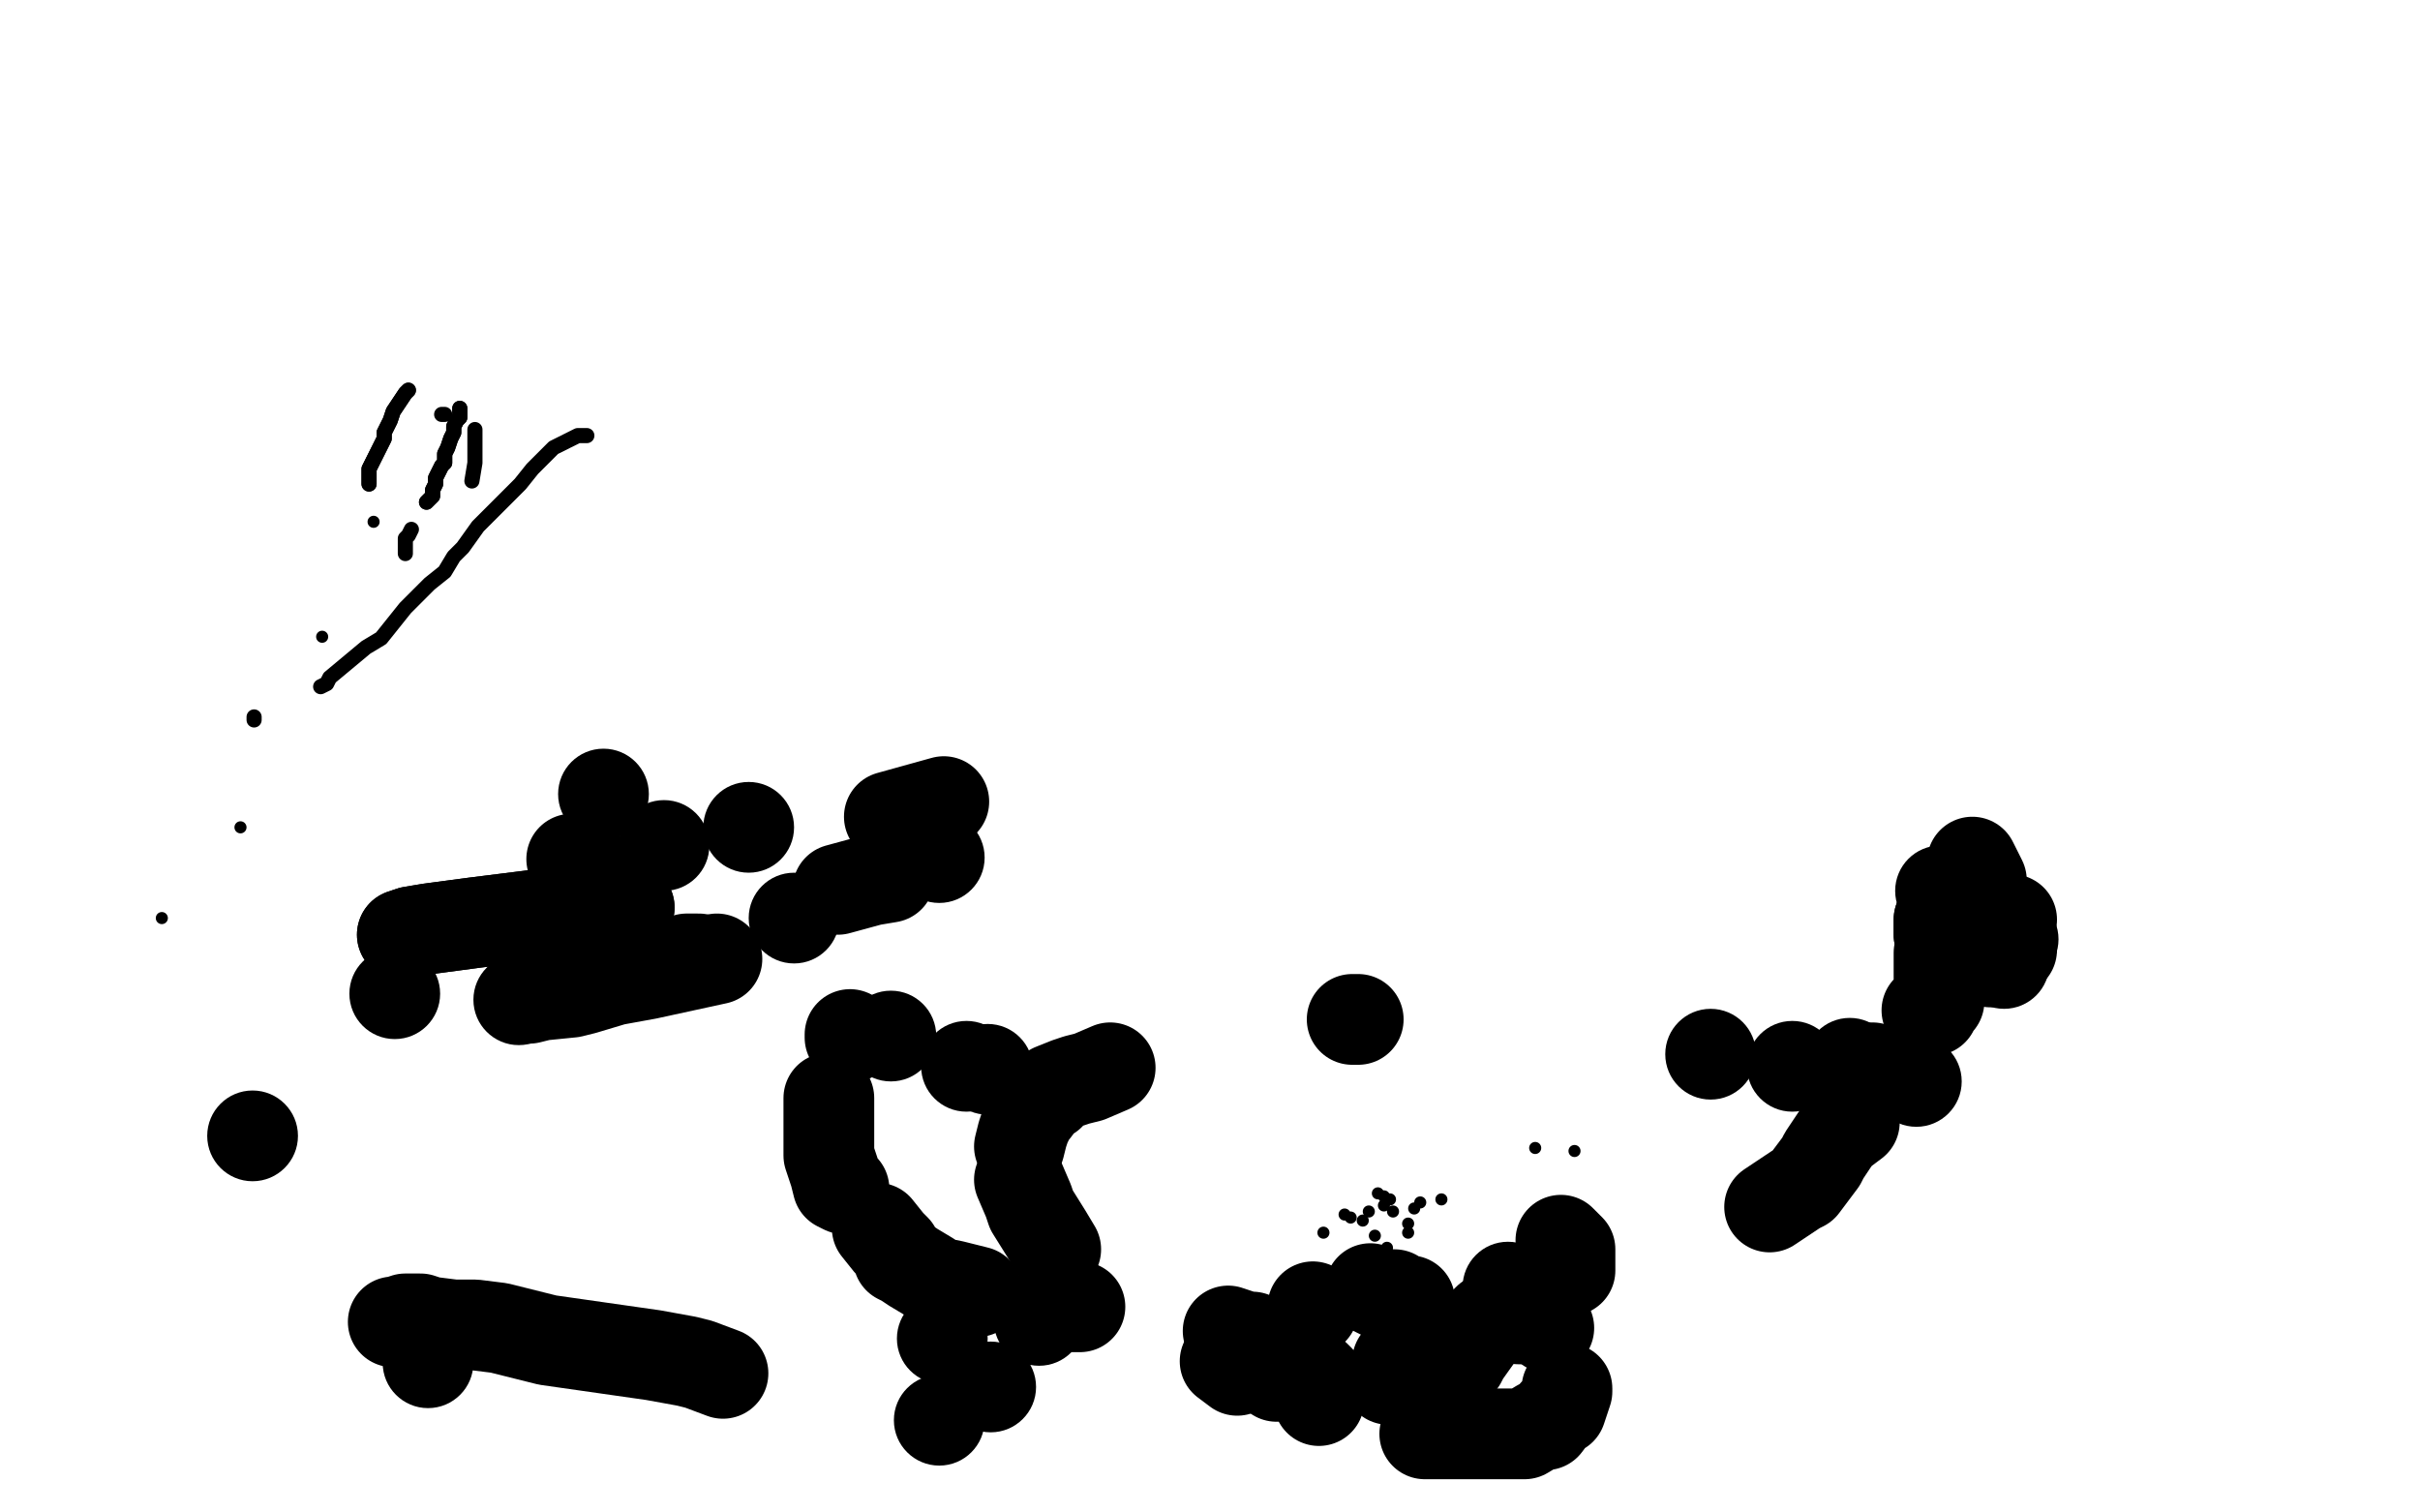 <?xml version="1.0" standalone="no"?>
<!DOCTYPE svg PUBLIC "-//W3C//DTD SVG 1.1//EN"
"http://www.w3.org/Graphics/SVG/1.1/DTD/svg11.dtd">

<svg width="800" height="500" version="1.1" xmlns="http://www.w3.org/2000/svg" xmlns:xlink="http://www.w3.org/1999/xlink" style="stroke-antialiasing: false"><desc>This SVG has been created on https://colorillo.com/</desc><rect x='0' y='0' width='800' height='500' style='fill: rgb(255,255,255); stroke-width:0' /><circle cx="507.5" cy="379.5" r="2" style="fill: #black; stroke-antialiasing: false; stroke-antialias: 0; opacity: 1.0"/>
<circle cx="520.5" cy="380.5" r="2" style="fill: #black; stroke-antialiasing: false; stroke-antialias: 0; opacity: 1.0"/>
<circle cx="455.5" cy="394.5" r="2" style="fill: #black; stroke-antialiasing: false; stroke-antialias: 0; opacity: 1.0"/>
<circle cx="460.5" cy="400.5" r="2" style="fill: #black; stroke-antialiasing: false; stroke-antialias: 0; opacity: 1.0"/>
<circle cx="454.5" cy="408.5" r="2" style="fill: #black; stroke-antialiasing: false; stroke-antialias: 0; opacity: 1.0"/>
<circle cx="444.5" cy="401.5" r="2" style="fill: #black; stroke-antialiasing: false; stroke-antialias: 0; opacity: 1.0"/>
<circle cx="446.5" cy="402.5" r="2" style="fill: #black; stroke-antialiasing: false; stroke-antialias: 0; opacity: 1.0"/>
<circle cx="450.5" cy="403.5" r="2" style="fill: #black; stroke-antialiasing: false; stroke-antialias: 0; opacity: 1.0"/>
<circle cx="459.5" cy="396.5" r="2" style="fill: #black; stroke-antialiasing: false; stroke-antialias: 0; opacity: 1.0"/>
<circle cx="476.5" cy="396.5" r="2" style="fill: #black; stroke-antialiasing: false; stroke-antialias: 0; opacity: 1.0"/>
<circle cx="465.5" cy="407.5" r="2" style="fill: #black; stroke-antialiasing: false; stroke-antialias: 0; opacity: 1.0"/>
<circle cx="467.5" cy="399.5" r="2" style="fill: #black; stroke-antialiasing: false; stroke-antialias: 0; opacity: 1.0"/>
<circle cx="469.5" cy="397.5" r="2" style="fill: #black; stroke-antialiasing: false; stroke-antialias: 0; opacity: 1.0"/>
<circle cx="465.5" cy="404.5" r="2" style="fill: #black; stroke-antialiasing: false; stroke-antialias: 0; opacity: 1.0"/>
<circle cx="457.5" cy="395.5" r="2" style="fill: #black; stroke-antialiasing: false; stroke-antialias: 0; opacity: 1.0"/>
<circle cx="457.5" cy="398.5" r="2" style="fill: #black; stroke-antialiasing: false; stroke-antialias: 0; opacity: 1.0"/>
<circle cx="452.5" cy="400.5" r="2" style="fill: #black; stroke-antialiasing: false; stroke-antialias: 0; opacity: 1.0"/>
<circle cx="437.5" cy="407.5" r="2" style="fill: #black; stroke-antialiasing: false; stroke-antialias: 0; opacity: 1.0"/>
<polyline points="106,227 108,226 109,224 121,214 126,211 130,206 134,201 137,198 142,193 147,189 150,184 153,181 158,174 167,165 172,160 176,155 180,151 183,148 191,144 192,144 194,144" style="fill: none; stroke: #black; stroke-width: 5; stroke-linejoin: round; stroke-linecap: round; stroke-antialiasing: false; stroke-antialias: 0; opacity: 1.0"/>
<circle cx="458.5" cy="412.5" r="2" style="fill: #black; stroke-antialiasing: false; stroke-antialias: 0; opacity: 1.0"/>
<circle cx="53.5" cy="303.5" r="2" style="fill: #black; stroke-antialiasing: false; stroke-antialias: 0; opacity: 1.0"/>
<circle cx="79.5" cy="273.5" r="2" style="fill: #black; stroke-antialiasing: false; stroke-antialias: 0; opacity: 1.0"/>
<polyline points="84,237 84,238" style="fill: none; stroke: #black; stroke-width: 5; stroke-linejoin: round; stroke-linecap: round; stroke-antialiasing: false; stroke-antialias: 0; opacity: 1.0"/>
<circle cx="106.5" cy="210.5" r="2" style="fill: #black; stroke-antialiasing: false; stroke-antialias: 0; opacity: 1.0"/>
<polyline points="157,142 157,149 157,153 156,159" style="fill: none; stroke: #black; stroke-width: 5; stroke-linejoin: round; stroke-linecap: round; stroke-antialiasing: false; stroke-antialias: 0; opacity: 1.0"/>
<polyline points="146,137 147,137" style="fill: none; stroke: #black; stroke-width: 5; stroke-linejoin: round; stroke-linecap: round; stroke-antialiasing: false; stroke-antialias: 0; opacity: 1.0"/>
<polyline points="134,183 134,182 134,181 134,180 134,178 135,177 136,175" style="fill: none; stroke: #black; stroke-width: 5; stroke-linejoin: round; stroke-linecap: round; stroke-antialiasing: false; stroke-antialias: 0; opacity: 1.0"/>
<polyline points="141,166 143,164 143,162 144,160 144,158 145,156 146,154 147,153 147,150 148,148 149,145 150,143 150,141 151,139 152,138 152,136 152,135" style="fill: none; stroke: #black; stroke-width: 5; stroke-linejoin: round; stroke-linecap: round; stroke-antialiasing: false; stroke-antialias: 0; opacity: 1.0"/>
<polyline points="141,166 143,164 143,162 144,160 144,158 145,156 146,154 147,153 147,150 148,148 149,145 150,143 150,141 151,139 152,138 152,136 152,135" style="fill: none; stroke: #black; stroke-width: 5; stroke-linejoin: round; stroke-linecap: round; stroke-antialiasing: false; stroke-antialias: 0; opacity: 1.0"/>
<polyline points="122,160 122,155 124,151 125,149 127,145 127,143 128,141 129,139 130,136 134,130 135,129" style="fill: none; stroke: #black; stroke-width: 5; stroke-linejoin: round; stroke-linecap: round; stroke-antialiasing: false; stroke-antialias: 0; opacity: 1.0"/>
<polyline points="122,160 122,155 124,151 125,149 127,145 127,143 128,141 129,139 130,136 134,130 135,129" style="fill: none; stroke: #black; stroke-width: 5; stroke-linejoin: round; stroke-linecap: round; stroke-antialiasing: false; stroke-antialias: 0; opacity: 1.0"/>
<circle cx="123.5" cy="172.5" r="2" style="fill: #black; stroke-antialiasing: false; stroke-antialias: 0; opacity: 1.0"/>
<circle cx="310.5" cy="469.5" r="15" style="fill: #black; stroke-antialiasing: false; stroke-antialias: 0; opacity: 1.0"/>
<circle cx="311.5" cy="442.5" r="15" style="fill: #black; stroke-antialiasing: false; stroke-antialias: 0; opacity: 1.0"/>
<circle cx="431.5" cy="453.5" r="15" style="fill: #black; stroke-antialiasing: false; stroke-antialias: 0; opacity: 1.0"/>
<circle cx="565.5" cy="348.5" r="15" style="fill: #black; stroke-antialiasing: false; stroke-antialias: 0; opacity: 1.0"/>
<circle cx="343.5" cy="436.5" r="15" style="fill: #black; stroke-antialiasing: false; stroke-antialias: 0; opacity: 1.0"/>
<circle cx="326.5" cy="353.5" r="15" style="fill: #black; stroke-antialiasing: false; stroke-antialias: 0; opacity: 1.0"/>
<circle cx="319.5" cy="352.5" r="15" style="fill: #black; stroke-antialiasing: false; stroke-antialias: 0; opacity: 1.0"/>
<circle cx="294.5" cy="342.5" r="15" style="fill: #black; stroke-antialiasing: false; stroke-antialias: 0; opacity: 1.0"/>
<polyline points="281,342 281,343" style="fill: none; stroke: #black; stroke-width: 30; stroke-linejoin: round; stroke-linecap: round; stroke-antialiasing: false; stroke-antialias: 0; opacity: 1.0"/>
<polyline points="274,363 274,365 274,367 274,370 274,376 274,379 274,382 275,385 276,388 277,392 279,393" style="fill: none; stroke: #black; stroke-width: 30; stroke-linejoin: round; stroke-linecap: round; stroke-antialiasing: false; stroke-antialias: 0; opacity: 1.0"/>
<polyline points="290,406 294,411 296,413 297,416 299,417 302,419 307,422 310,424 315,425 323,427" style="fill: none; stroke: #black; stroke-width: 30; stroke-linejoin: round; stroke-linecap: round; stroke-antialiasing: false; stroke-antialias: 0; opacity: 1.0"/>
<polyline points="350,429 353,431 355,432 357,432" style="fill: none; stroke: #black; stroke-width: 30; stroke-linejoin: round; stroke-linecap: round; stroke-antialiasing: false; stroke-antialias: 0; opacity: 1.0"/>
<polyline points="406,440 409,441 412,442 414,442" style="fill: none; stroke: #black; stroke-width: 30; stroke-linejoin: round; stroke-linecap: round; stroke-antialiasing: false; stroke-antialias: 0; opacity: 1.0"/>
<polyline points="449,337 447,337" style="fill: none; stroke: #black; stroke-width: 30; stroke-linejoin: round; stroke-linecap: round; stroke-antialiasing: false; stroke-antialias: 0; opacity: 1.0"/>
<polyline points="337,390 340,397 341,400 346,408 349,413" style="fill: none; stroke: #black; stroke-width: 30; stroke-linejoin: round; stroke-linecap: round; stroke-antialiasing: false; stroke-antialias: 0; opacity: 1.0"/>
<polyline points="367,353 360,356 356,357 353,358 348,360 347,362 345,363 342,367 341,368 339,372 338,375 337,379" style="fill: none; stroke: #black; stroke-width: 30; stroke-linejoin: round; stroke-linecap: round; stroke-antialiasing: false; stroke-antialias: 0; opacity: 1.0"/>
<polyline points="405,450 409,453" style="fill: none; stroke: #black; stroke-width: 30; stroke-linejoin: round; stroke-linecap: round; stroke-antialiasing: false; stroke-antialias: 0; opacity: 1.0"/>
<polyline points="459,456 467,454 470,453 472,453 477,452 479,451 481,450 483,450 484,448 489,441 490,438 492,436" style="fill: none; stroke: #black; stroke-width: 30; stroke-linejoin: round; stroke-linecap: round; stroke-antialiasing: false; stroke-antialias: 0; opacity: 1.0"/>
<circle cx="498.5" cy="429.5" r="15" style="fill: #black; stroke-antialiasing: false; stroke-antialias: 0; opacity: 1.0"/>
<circle cx="498.5" cy="425.5" r="15" style="fill: #black; stroke-antialiasing: false; stroke-antialias: 0; opacity: 1.0"/>
<polyline points="481,449 478,449 472,450 469,450 465,450 462,450" style="fill: none; stroke: #black; stroke-width: 30; stroke-linejoin: round; stroke-linecap: round; stroke-antialiasing: false; stroke-antialias: 0; opacity: 1.0"/>
<polyline points="434,433 434,432" style="fill: none; stroke: #black; stroke-width: 30; stroke-linejoin: round; stroke-linecap: round; stroke-antialiasing: false; stroke-antialias: 0; opacity: 1.0"/>
<polyline points="453,426 457,428 461,428 463,430 466,430" style="fill: none; stroke: #black; stroke-width: 30; stroke-linejoin: round; stroke-linecap: round; stroke-antialiasing: false; stroke-antialias: 0; opacity: 1.0"/>
<polyline points="502,436 505,436 506,436" style="fill: none; stroke: #black; stroke-width: 30; stroke-linejoin: round; stroke-linecap: round; stroke-antialiasing: false; stroke-antialias: 0; opacity: 1.0"/>
<polyline points="519,420 519,419 519,417 519,414 519,413 516,410" style="fill: none; stroke: #black; stroke-width: 30; stroke-linejoin: round; stroke-linecap: round; stroke-antialiasing: false; stroke-antialias: 0; opacity: 1.0"/>
<polyline points="507,434 512,439" style="fill: none; stroke: #black; stroke-width: 30; stroke-linejoin: round; stroke-linecap: round; stroke-antialiasing: false; stroke-antialias: 0; opacity: 1.0"/>
<polyline points="518,459 518,460 516,466 514,467 511,471 509,471 504,474 501,474 492,474 486,474 471,474" style="fill: none; stroke: #black; stroke-width: 30; stroke-linejoin: round; stroke-linecap: round; stroke-antialiasing: false; stroke-antialias: 0; opacity: 1.0"/>
<polyline points="436,463 436,460 436,458 436,456 435,455 434,455 433,455 431,455 422,455" style="fill: none; stroke: #black; stroke-width: 30; stroke-linejoin: round; stroke-linecap: round; stroke-antialiasing: false; stroke-antialias: 0; opacity: 1.0"/>
<circle cx="327.5" cy="458.5" r="15" style="fill: #black; stroke-antialiasing: false; stroke-antialias: 0; opacity: 1.0"/>
<polyline points="239,454 231,451 227,450 216,448 209,447 188,444 181,443 165,439 157,438 150,438 142,437 139,436 137,436 136,436 135,436 134,436 131,437 130,437" style="fill: none; stroke: #black; stroke-width: 30; stroke-linejoin: round; stroke-linecap: round; stroke-antialiasing: false; stroke-antialias: 0; opacity: 1.0"/>
<circle cx="141.5" cy="450.5" r="15" style="fill: #black; stroke-antialiasing: false; stroke-antialias: 0; opacity: 1.0"/>
<polyline points="585,399 591,395 594,393 596,392 599,388 602,384 603,382 607,376 609,374 613,371" style="fill: none; stroke: #black; stroke-width: 30; stroke-linejoin: round; stroke-linecap: round; stroke-antialiasing: false; stroke-antialias: 0; opacity: 1.0"/>
<circle cx="633.5" cy="357.5" r="15" style="fill: #black; stroke-antialiasing: false; stroke-antialias: 0; opacity: 1.0"/>
<polyline points="625,354 622,354 619,353" style="fill: none; stroke: #black; stroke-width: 30; stroke-linejoin: round; stroke-linecap: round; stroke-antialiasing: false; stroke-antialias: 0; opacity: 1.0"/>
<circle cx="592.5" cy="352.5" r="15" style="fill: #black; stroke-antialiasing: false; stroke-antialias: 0; opacity: 1.0"/>
<circle cx="611.5" cy="351.5" r="15" style="fill: #black; stroke-antialiasing: false; stroke-antialias: 0; opacity: 1.0"/>
<polyline points="637,334 639,334 639,332 640,332 641,331 641,328 641,326 641,323 641,320 641,315" style="fill: none; stroke: #black; stroke-width: 30; stroke-linejoin: round; stroke-linecap: round; stroke-antialiasing: false; stroke-antialias: 0; opacity: 1.0"/>
<polyline points="641,309 641,307 641,304" style="fill: none; stroke: #black; stroke-width: 30; stroke-linejoin: round; stroke-linecap: round; stroke-antialiasing: false; stroke-antialias: 0; opacity: 1.0"/>
<polyline points="641,309 641,307 641,304" style="fill: none; stroke: #black; stroke-width: 30; stroke-linejoin: round; stroke-linecap: round; stroke-antialiasing: false; stroke-antialias: 0; opacity: 1.0"/>
<circle cx="641.5" cy="294.5" r="15" style="fill: #black; stroke-antialiasing: false; stroke-antialias: 0; opacity: 1.0"/>
<polyline points="652,285 653,287 655,291 655,297" style="fill: none; stroke: #black; stroke-width: 30; stroke-linejoin: round; stroke-linecap: round; stroke-antialiasing: false; stroke-antialias: 0; opacity: 1.0"/>
<polyline points="649,318 650,318" style="fill: none; stroke: #black; stroke-width: 30; stroke-linejoin: round; stroke-linecap: round; stroke-antialiasing: false; stroke-antialias: 0; opacity: 1.0"/>
<polyline points="658,318 659,318 660,318" style="fill: none; stroke: #black; stroke-width: 30; stroke-linejoin: round; stroke-linecap: round; stroke-antialiasing: false; stroke-antialias: 0; opacity: 1.0"/>
<circle cx="662.5" cy="318.5" r="15" style="fill: #black; stroke-antialiasing: false; stroke-antialias: 0; opacity: 1.0"/>
<polyline points="665,314 665,313 665,311 665,310" style="fill: none; stroke: #black; stroke-width: 30; stroke-linejoin: round; stroke-linecap: round; stroke-antialiasing: false; stroke-antialias: 0; opacity: 1.0"/>
<polyline points="665,304 663,304" style="fill: none; stroke: #black; stroke-width: 30; stroke-linejoin: round; stroke-linecap: round; stroke-antialiasing: false; stroke-antialias: 0; opacity: 1.0"/>
<circle cx="665.5" cy="310.5" r="15" style="fill: #black; stroke-antialiasing: false; stroke-antialias: 0; opacity: 1.0"/>
<circle cx="83.5" cy="375.5" r="15" style="fill: #black; stroke-antialiasing: false; stroke-antialias: 0; opacity: 1.0"/>
<polyline points="237,317 214,322 203,324 193,327 189,328 179,329 175,330" style="fill: none; stroke: #black; stroke-width: 30; stroke-linejoin: round; stroke-linecap: round; stroke-antialiasing: false; stroke-antialias: 0; opacity: 1.0"/>
<circle cx="171.5" cy="330.5" r="15" style="fill: #black; stroke-antialiasing: false; stroke-antialias: 0; opacity: 1.0"/>
<circle cx="262.5" cy="303.5" r="15" style="fill: #black; stroke-antialiasing: false; stroke-antialias: 0; opacity: 1.0"/>
<polyline points="231,317 227,317 225,318 222,319 220,320 219,320" style="fill: none; stroke: #black; stroke-width: 30; stroke-linejoin: round; stroke-linecap: round; stroke-antialiasing: false; stroke-antialias: 0; opacity: 1.0"/>
<circle cx="219.5" cy="318.5" r="15" style="fill: #black; stroke-antialiasing: false; stroke-antialias: 0; opacity: 1.0"/>
<circle cx="310.5" cy="283.5" r="15" style="fill: #black; stroke-antialiasing: false; stroke-antialias: 0; opacity: 1.0"/>
<circle cx="130.5" cy="328.5" r="15" style="fill: #black; stroke-antialiasing: false; stroke-antialias: 0; opacity: 1.0"/>
<polyline points="208,300 181,302 157,305 142,307 136,308 133,309" style="fill: none; stroke: #black; stroke-width: 30; stroke-linejoin: round; stroke-linecap: round; stroke-antialiasing: false; stroke-antialias: 0; opacity: 1.0"/>
<polyline points="208,300 181,302 157,305 142,307 136,308 133,309" style="fill: none; stroke: #black; stroke-width: 30; stroke-linejoin: round; stroke-linecap: round; stroke-antialiasing: false; stroke-antialias: 0; opacity: 1.0"/>
<polyline points="294,290 288,291 277,294" style="fill: none; stroke: #black; stroke-width: 30; stroke-linejoin: round; stroke-linecap: round; stroke-antialiasing: false; stroke-antialias: 0; opacity: 1.0"/>
<circle cx="301.5" cy="268.5" r="15" style="fill: #black; stroke-antialiasing: false; stroke-antialias: 0; opacity: 1.0"/>
<polyline points="312,265 294,270" style="fill: none; stroke: #black; stroke-width: 30; stroke-linejoin: round; stroke-linecap: round; stroke-antialiasing: false; stroke-antialias: 0; opacity: 1.0"/>
<polyline points="189,284 192,284" style="fill: none; stroke: #black; stroke-width: 30; stroke-linejoin: round; stroke-linecap: round; stroke-antialiasing: false; stroke-antialias: 0; opacity: 1.0"/>
<circle cx="219.5" cy="279.5" r="15" style="fill: #black; stroke-antialiasing: false; stroke-antialias: 0; opacity: 1.0"/>
<circle cx="247.5" cy="273.5" r="15" style="fill: #black; stroke-antialiasing: false; stroke-antialias: 0; opacity: 1.0"/>
<circle cx="199.5" cy="262.5" r="15" style="fill: #black; stroke-antialiasing: false; stroke-antialias: 0; opacity: 1.0"/>
</svg>
